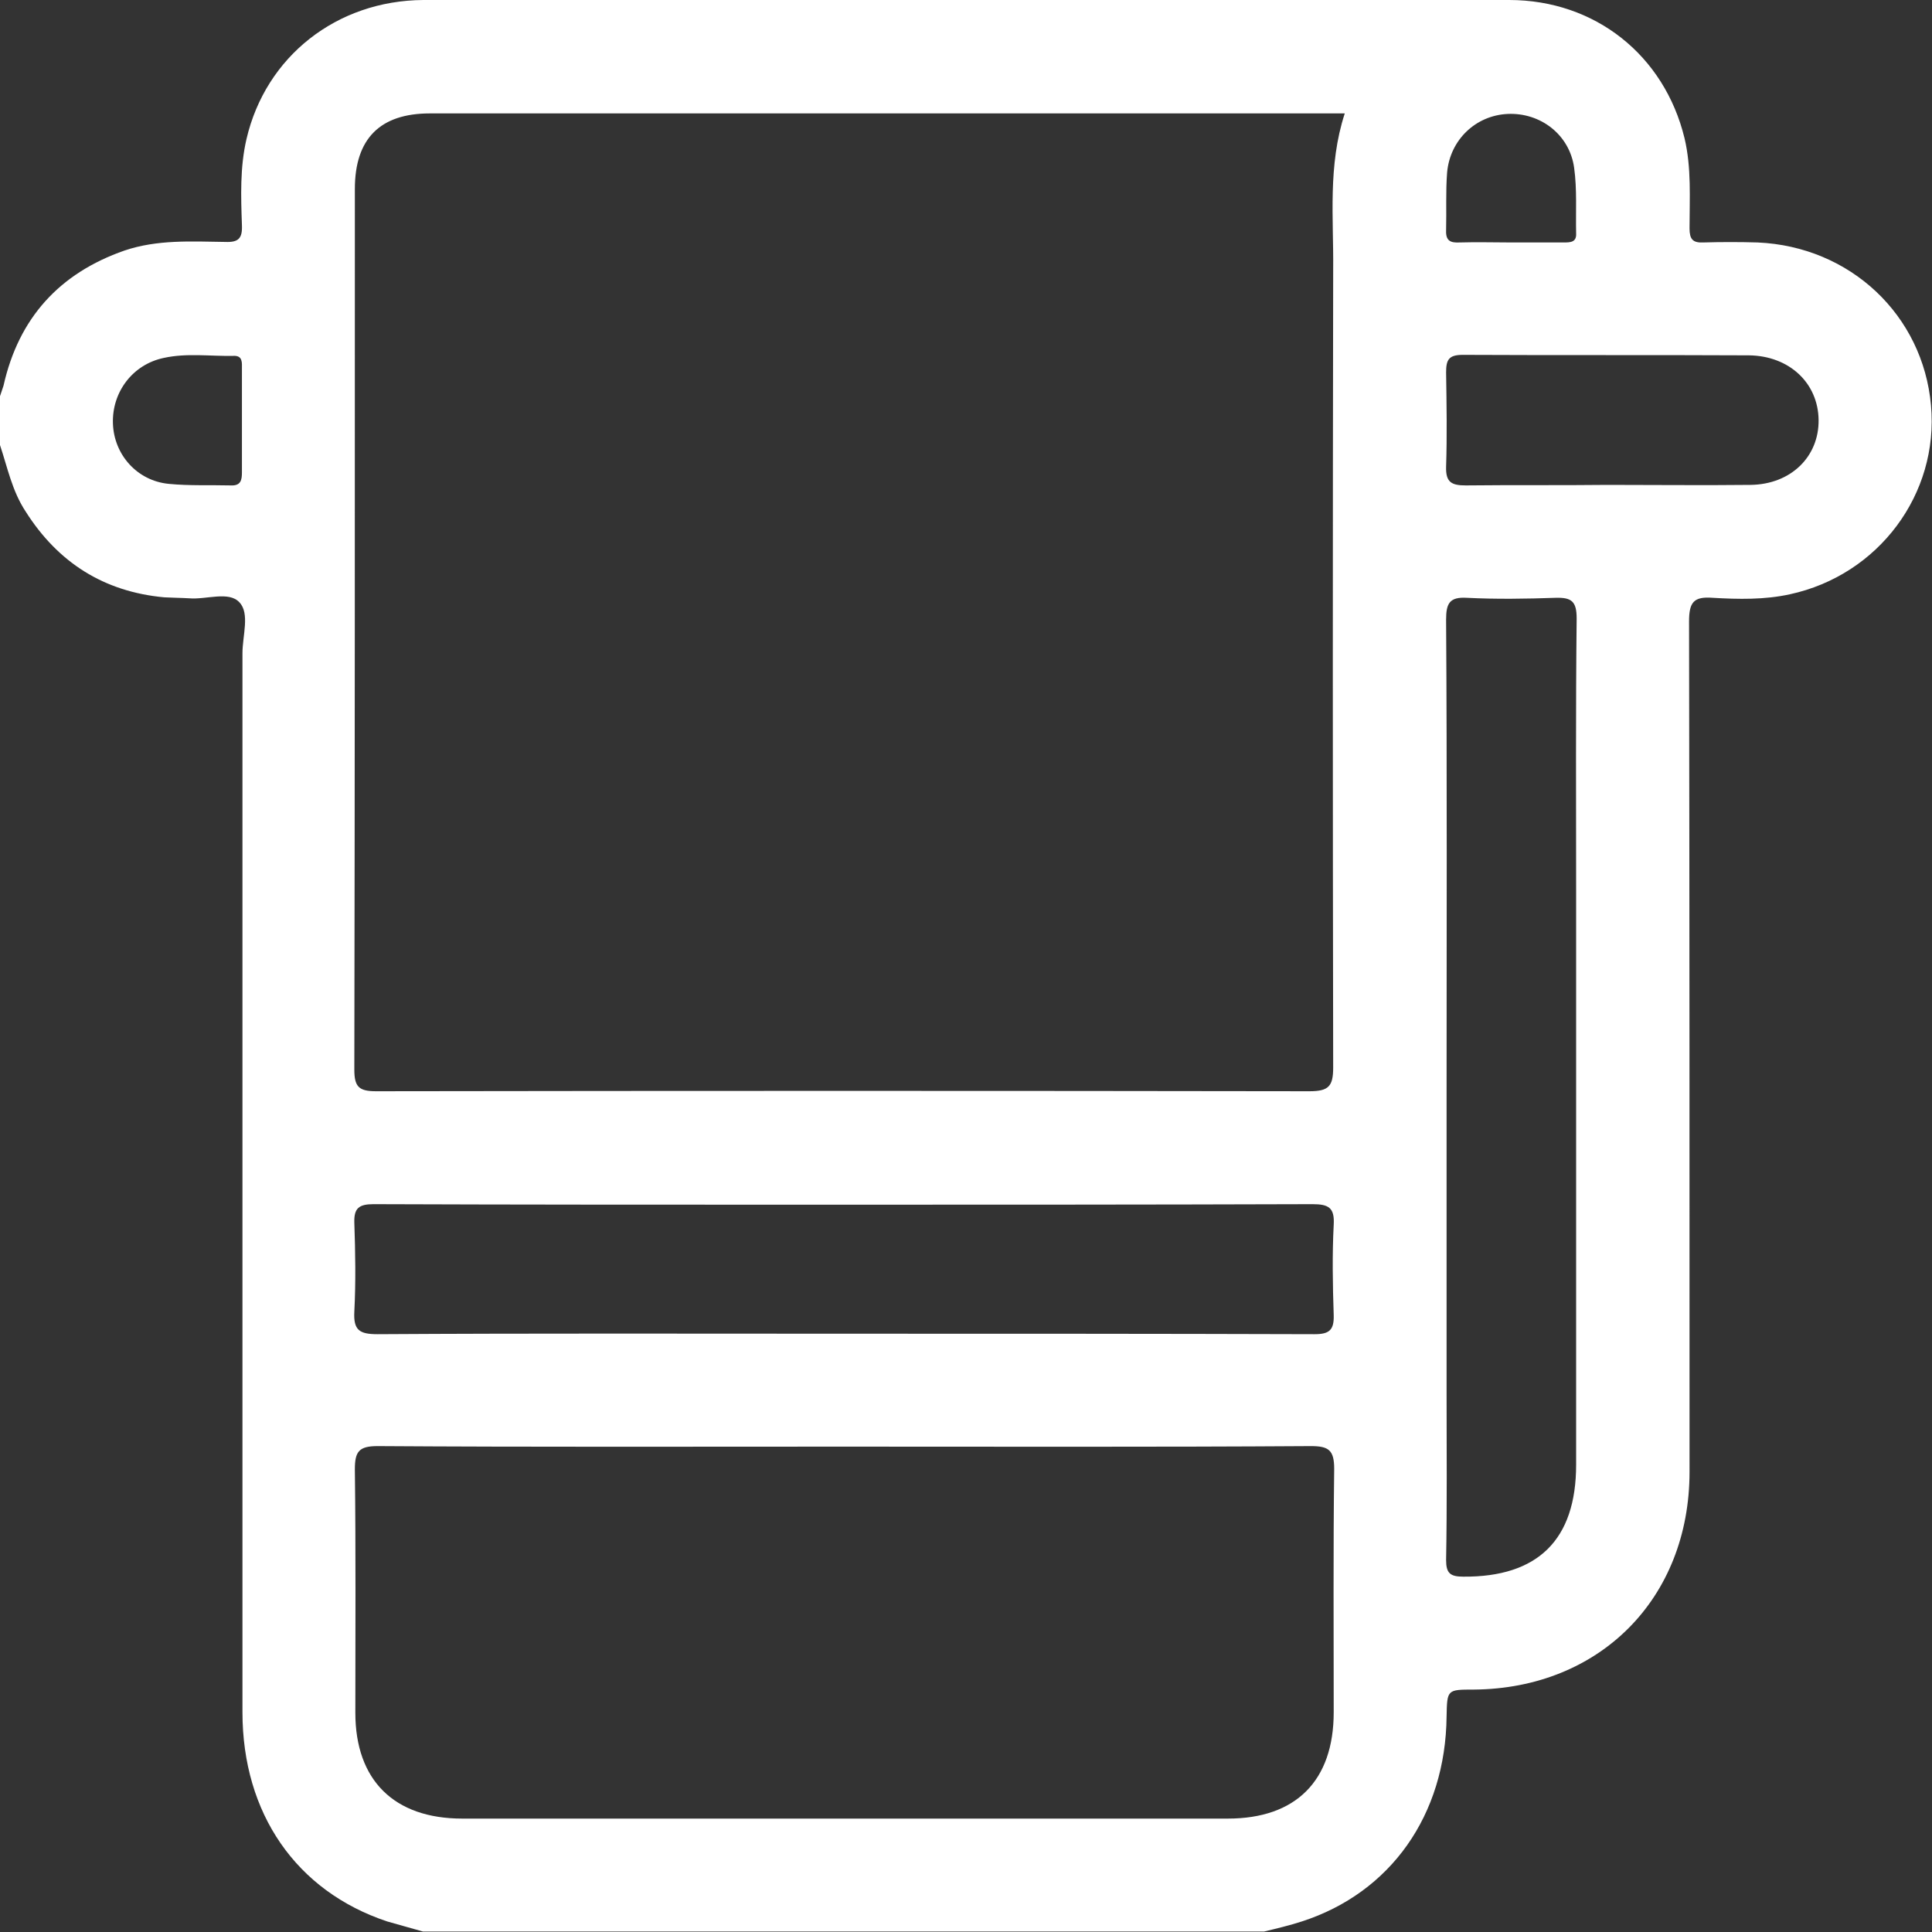 <svg width="40" height="40" viewBox="0 0 40 40" fill="none" xmlns="http://www.w3.org/2000/svg">
<rect x="0" y="0" width="40" height="40" fill="#333333" stroke="none"/>
<path d="M0 9.215C0 8.881 0 8.537 0 8.203C0.021 8.13 0.052 8.057 0.073 7.984C0.386 6.585 1.231 5.656 2.578 5.187C3.256 4.957 3.966 4.999 4.665 5.009C4.936 5.02 5.02 4.936 5.009 4.665C4.988 4.07 4.967 3.465 5.103 2.88C5.5 1.169 6.971 0.011 8.766 0C12.992 0 17.219 0 21.445 0C24.712 0 27.978 -0.01 31.244 0C33.029 0 34.459 1.148 34.876 2.86C35.022 3.475 34.98 4.101 34.98 4.728C34.98 4.947 35.043 5.03 35.262 5.02C35.638 5.009 36.014 5.009 36.389 5.02C38.309 5.103 39.812 6.523 39.979 8.391C40.146 10.227 38.894 11.907 37.057 12.304C36.535 12.419 35.993 12.408 35.461 12.377C35.064 12.346 34.97 12.471 34.97 12.867C34.98 18.732 34.98 24.608 34.98 30.473C34.98 33.092 33.123 34.96 30.514 34.981C29.961 34.981 29.961 34.981 29.95 35.534C29.93 37.579 28.792 39.186 26.955 39.781C26.695 39.865 26.434 39.927 26.173 39.99C20.37 39.99 14.558 39.99 8.756 39.99C8.505 39.917 8.265 39.854 8.015 39.781C6.136 39.155 5.02 37.548 5.02 35.45C5.02 28.145 5.02 20.83 5.02 13.525C5.02 13.16 5.176 12.7 4.957 12.471C4.738 12.231 4.268 12.419 3.913 12.387C3.746 12.377 3.579 12.377 3.402 12.367C2.15 12.252 1.2 11.646 0.532 10.592C0.25 10.165 0.157 9.685 0 9.215ZM27.842 2.348C27.675 2.348 27.55 2.348 27.415 2.348C21.247 2.348 15.08 2.348 8.902 2.348C7.869 2.348 7.347 2.87 7.347 3.914C7.347 9.987 7.347 16.071 7.336 22.145C7.336 22.5 7.43 22.593 7.785 22.593C14.224 22.583 20.673 22.583 27.112 22.593C27.509 22.593 27.602 22.489 27.602 22.103C27.592 16.593 27.592 11.093 27.602 5.583C27.613 4.519 27.488 3.434 27.842 2.348ZM17.459 29.951C14.245 29.951 11.03 29.961 7.816 29.94C7.43 29.94 7.347 30.055 7.347 30.42C7.368 32.1 7.357 33.781 7.357 35.461C7.357 36.859 8.161 37.652 9.57 37.652C14.85 37.652 20.13 37.652 25.421 37.652C26.83 37.652 27.613 36.87 27.613 35.45C27.613 33.77 27.602 32.09 27.623 30.41C27.623 30.024 27.509 29.94 27.143 29.94C23.908 29.961 20.683 29.951 17.459 29.951ZM29.95 22.541C29.95 24.649 29.95 26.757 29.95 28.865C29.95 30.013 29.961 31.151 29.94 32.299C29.94 32.57 30.023 32.643 30.295 32.643C31.839 32.654 32.632 31.881 32.632 30.326C32.632 26.371 32.632 22.416 32.632 18.461C32.632 16.572 32.622 14.694 32.643 12.805C32.643 12.45 32.538 12.367 32.205 12.377C31.599 12.398 30.984 12.408 30.368 12.377C30.013 12.356 29.94 12.492 29.94 12.826C29.961 16.061 29.95 19.306 29.95 22.541ZM17.501 27.613C20.736 27.613 23.981 27.613 27.216 27.623C27.519 27.623 27.623 27.54 27.613 27.227C27.592 26.601 27.581 25.975 27.613 25.359C27.634 25.004 27.509 24.931 27.174 24.931C23.71 24.942 20.256 24.942 16.791 24.942C13.775 24.942 10.759 24.942 7.733 24.931C7.43 24.931 7.326 25.015 7.336 25.317C7.357 25.922 7.368 26.538 7.336 27.154C7.315 27.54 7.441 27.623 7.816 27.623C11.051 27.603 14.276 27.613 17.501 27.613ZM33.279 10.039C34.271 10.039 35.252 10.05 36.243 10.039C37.078 10.029 37.662 9.455 37.652 8.693C37.642 7.931 37.047 7.368 36.212 7.357C34.239 7.347 32.257 7.357 30.284 7.347C29.992 7.347 29.94 7.451 29.94 7.712C29.95 8.359 29.961 9.017 29.94 9.664C29.93 9.987 30.055 10.05 30.347 10.05C31.328 10.039 32.298 10.05 33.279 10.039ZM31.286 5.02C31.651 5.02 32.017 5.02 32.371 5.02C32.507 5.02 32.643 5.02 32.632 4.832C32.622 4.383 32.653 3.924 32.591 3.475C32.497 2.787 31.892 2.327 31.213 2.359C30.556 2.39 30.023 2.891 29.961 3.569C29.93 3.966 29.95 4.373 29.94 4.769C29.93 4.989 30.034 5.03 30.222 5.02C30.587 5.009 30.931 5.02 31.286 5.02ZM5.009 8.724C5.009 8.359 5.009 7.994 5.009 7.639C5.009 7.514 5.03 7.357 4.832 7.368C4.352 7.378 3.872 7.305 3.392 7.41C2.745 7.545 2.317 8.119 2.338 8.766C2.358 9.413 2.839 9.956 3.496 10.018C3.924 10.06 4.352 10.039 4.78 10.05C4.988 10.06 5.009 9.935 5.009 9.778C5.009 9.424 5.009 9.069 5.009 8.724Z" fill="white"/>
</svg>
